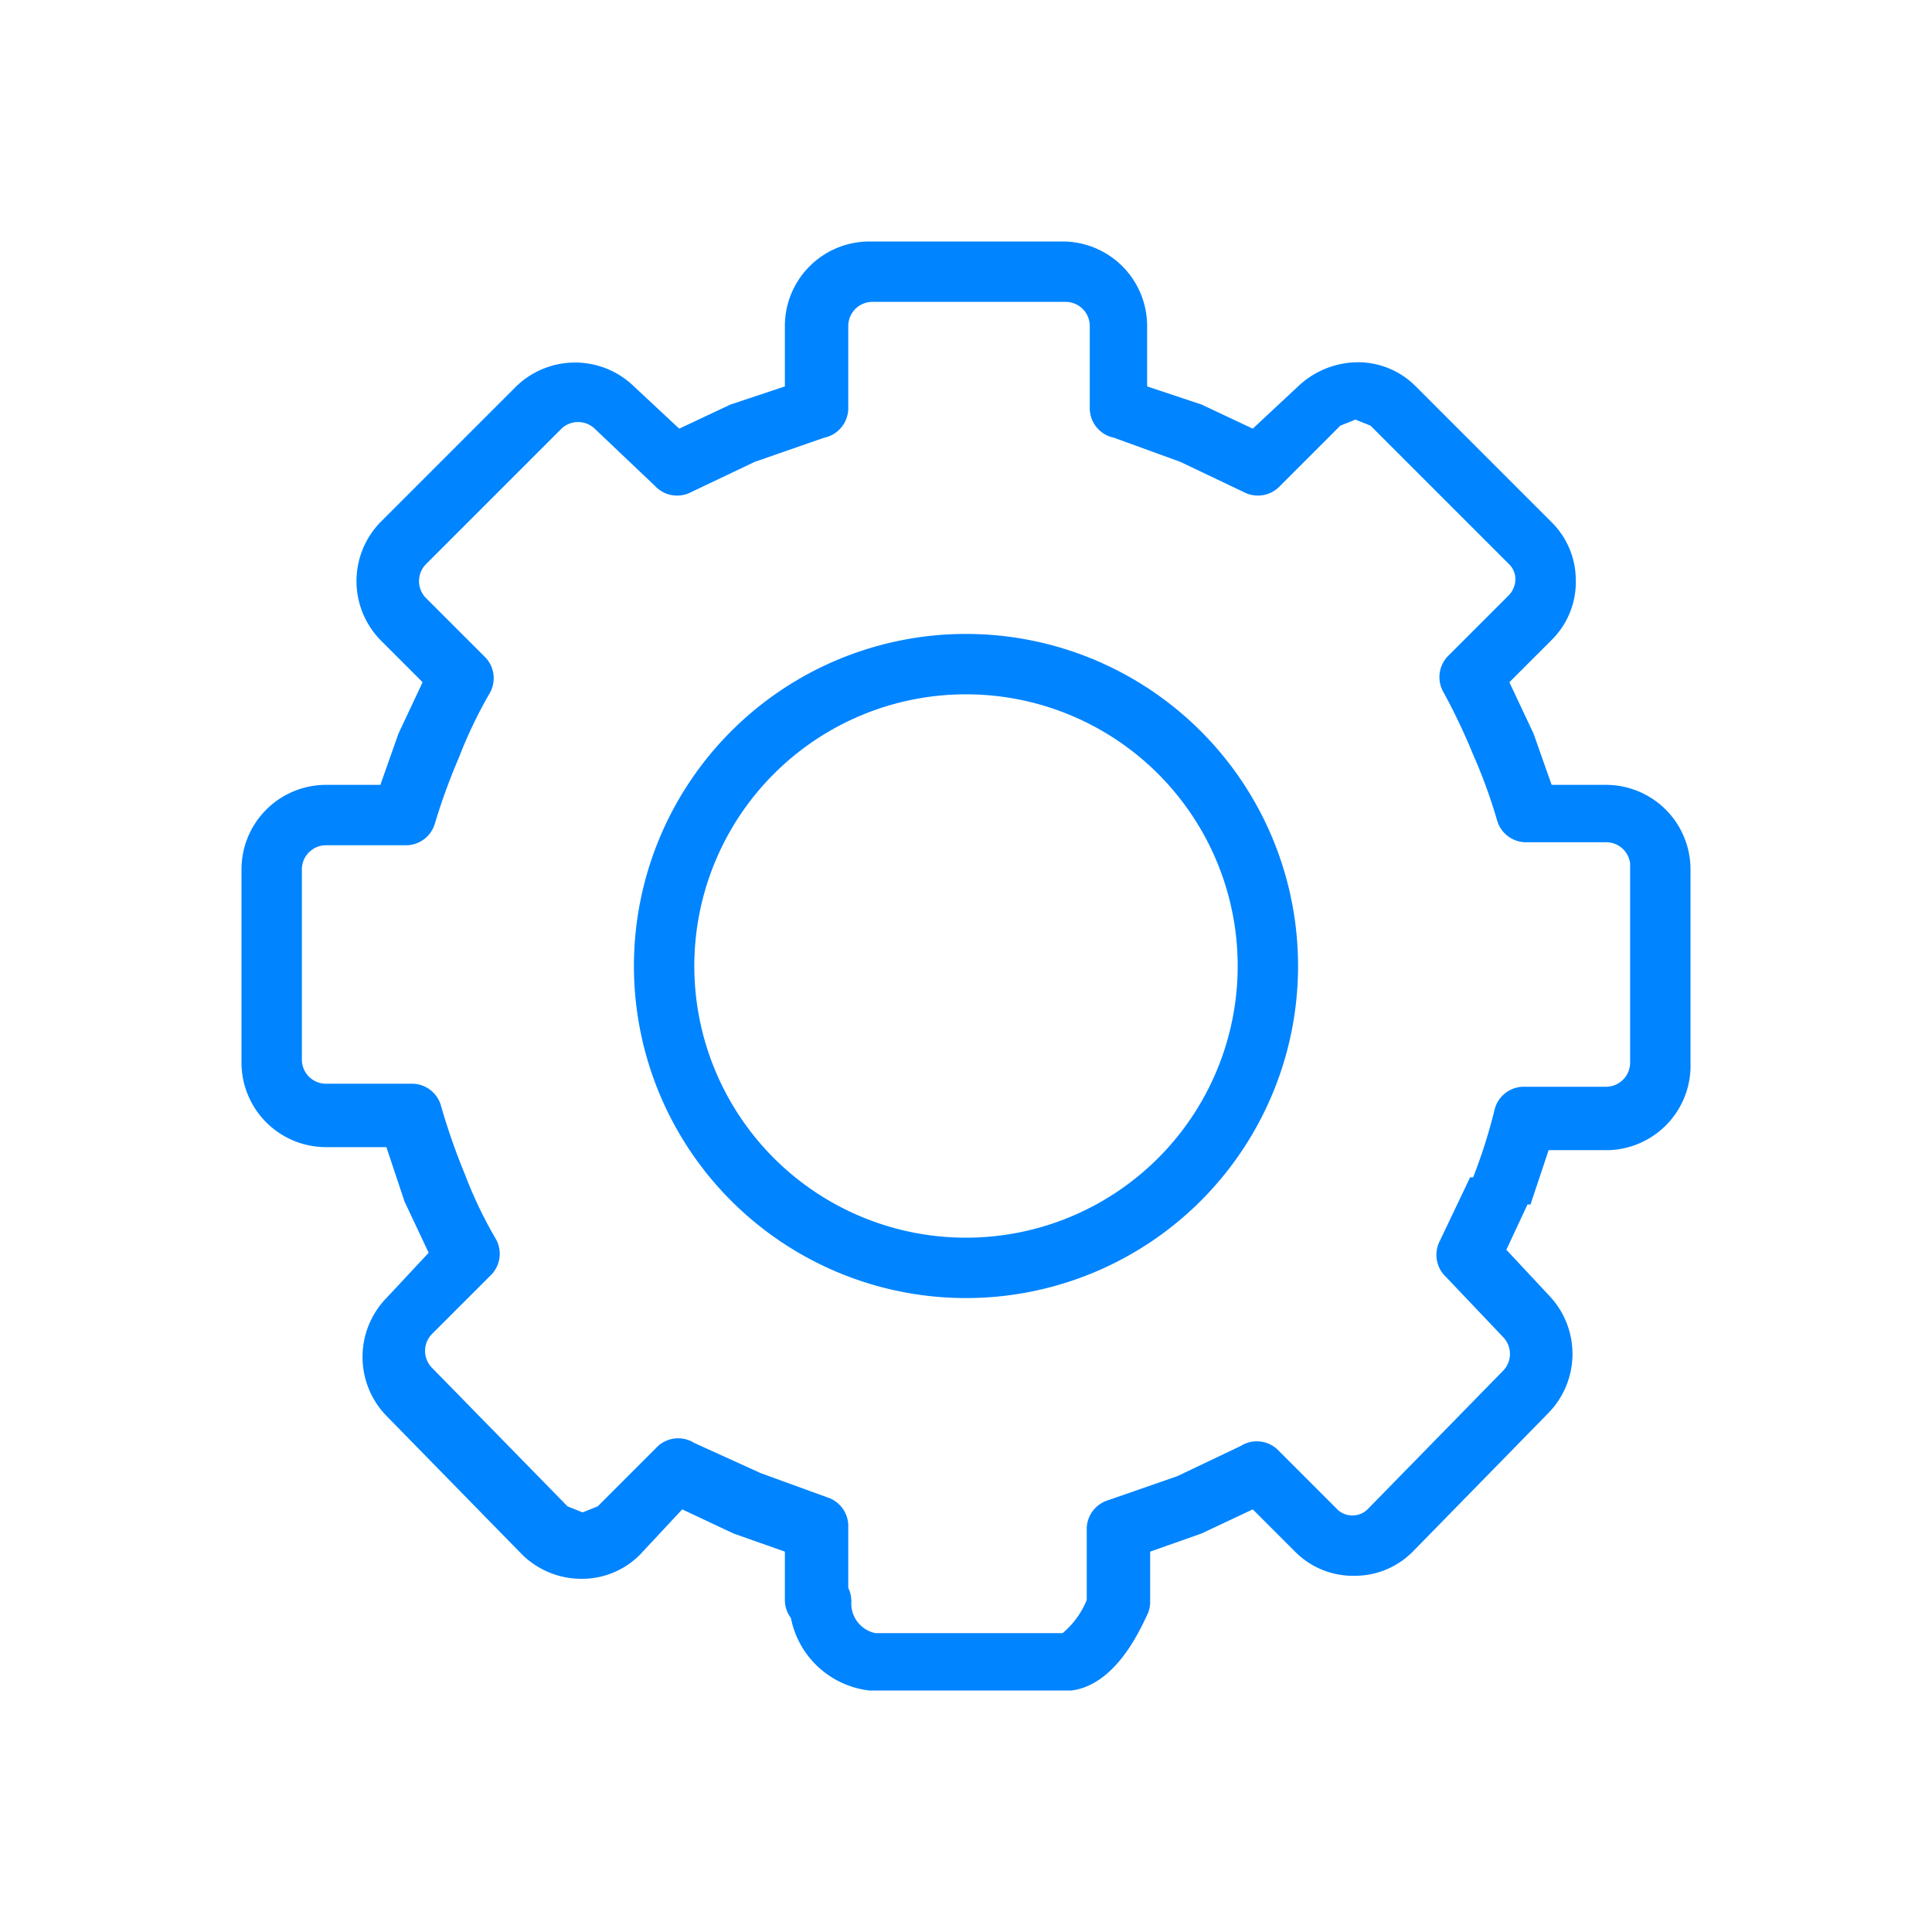 <svg class="svg-icon" style="width: 1em; height: 1em;vertical-align: middle;fill: currentColor;overflow: hidden;" viewBox="0 0 1024 1024" version="1.1" xmlns="http://www.w3.org/2000/svg"><path d="M851.2 416h-28.8l-9.6-27.2-12.8-27.2 22.4-22.4a43.2 43.2 0 0 0 12.8-32 43.2 43.2 0 0 0-12.8-30.4l-72-72A43.2 43.2 0 0 0 720 192a46.4 46.4 0 0 0-32 12.8l-24 22.4-27.2-12.8-28.8-9.6v-32A44.8 44.8 0 0 0 563.2 128h-102.4a44.8 44.8 0 0 0-44.8 44.8v32l-28.8 9.6-27.2 12.8-24-22.4a44.8 44.8 0 0 0-62.4 0l-72 72a44.8 44.8 0 0 0 0 62.4l22.4 22.4-12.8 27.2-9.6 27.2h-28.8A44.8 44.8 0 0 0 128 460.8v102.4a44.8 44.8 0 0 0 44.8 44.8h32l9.6 28.8 12.8 27.2-22.4 24a44.8 44.8 0 0 0 0 62.4l72 73.6a44.8 44.8 0 0 0 32 12.8 43.2 43.2 0 0 0 30.4-12.8l22.4-24 27.2 12.8 27.2 9.6V848a16 16 0 0 0 3.2 9.6 48 48 0 0 0 41.6 38.4h107.2c24-3.2 36.8-33.6 40-40a16 16 0 0 0 1.6-6.4v-27.2l27.2-9.6 27.2-12.8 22.4 22.4a43.2 43.2 0 0 0 32 12.8 43.2 43.2 0 0 0 30.4-12.8l72-73.6a44.8 44.8 0 0 0 0-62.4l-22.4-24 11.2-24h1.6l9.6-28.8h32a44.8 44.8 0 0 0 43.2-46.4v-102.4a44.8 44.8 0 0 0-44.8-44.8z m12.8 147.2a12.8 12.8 0 0 1-12.8 12.8h-43.2a16 16 0 0 0-16 12.8 283.2 283.2 0 0 1-11.2 35.2h-1.6l-16 33.6a16 16 0 0 0 3.2 19.2l30.4 32a12.8 12.8 0 0 1 0 17.6L724.8 800a11.2 11.2 0 0 1-8 3.2 11.2 11.2 0 0 1-8-3.2l-32-32a16 16 0 0 0-19.2-1.6l-33.6 16-36.8 12.8a16 16 0 0 0-11.2 16V848a44.8 44.8 0 0 1-12.8 17.6H464a16 16 0 0 1-12.8-16 16 16 0 0 0-1.6-8v-32a16 16 0 0 0-11.2-16l-35.2-12.8-35.2-16a16 16 0 0 0-19.2 1.6l-32 32-8 3.2-8-3.2-72-73.6a12.8 12.8 0 0 1 0-17.6l32-32a16 16 0 0 0 1.6-19.2 227.2 227.2 0 0 1-16-33.6 344 344 0 0 1-12.8-36.8 16 16 0 0 0-16-11.2h-44.8a12.8 12.8 0 0 1-12.8-12.8v-100.8a12.8 12.8 0 0 1 12.8-12.8h41.6a16 16 0 0 0 16-11.2 331.2 331.2 0 0 1 12.8-35.2 244.8 244.8 0 0 1 16-33.6 16 16 0 0 0-1.6-19.2l-32-32a12.8 12.8 0 0 1 0-17.6l72-72a12.8 12.8 0 0 1 17.6 0l32 30.4a16 16 0 0 0 19.2 3.2l33.6-16 36.8-12.8a16 16 0 0 0 12.8-16v-43.2a12.8 12.8 0 0 1 12.8-12.8h102.4a12.8 12.8 0 0 1 12.8 12.8v43.2a16 16 0 0 0 12.8 16l35.2 12.8 33.6 16a16 16 0 0 0 19.2-3.2l32-32 8-3.2 8 3.2 73.6 73.6a11.2 11.2 0 0 1 3.2 8 12.8 12.8 0 0 1-3.2 8l-32 32a16 16 0 0 0-3.2 19.2 321.6 321.6 0 0 1 16 33.6 276.8 276.8 0 0 1 12.8 35.2 16 16 0 0 0 16 11.2h41.6a12.8 12.8 0 0 1 12.8 11.2z" fill="#0084FF" /><path d="M512 336a176 176 0 1 0 176 176 176 176 0 0 0-176-176z m0 320a144 144 0 1 1 144-144 144 144 0 0 1-144 144z" fill="#0084FF" /></svg>